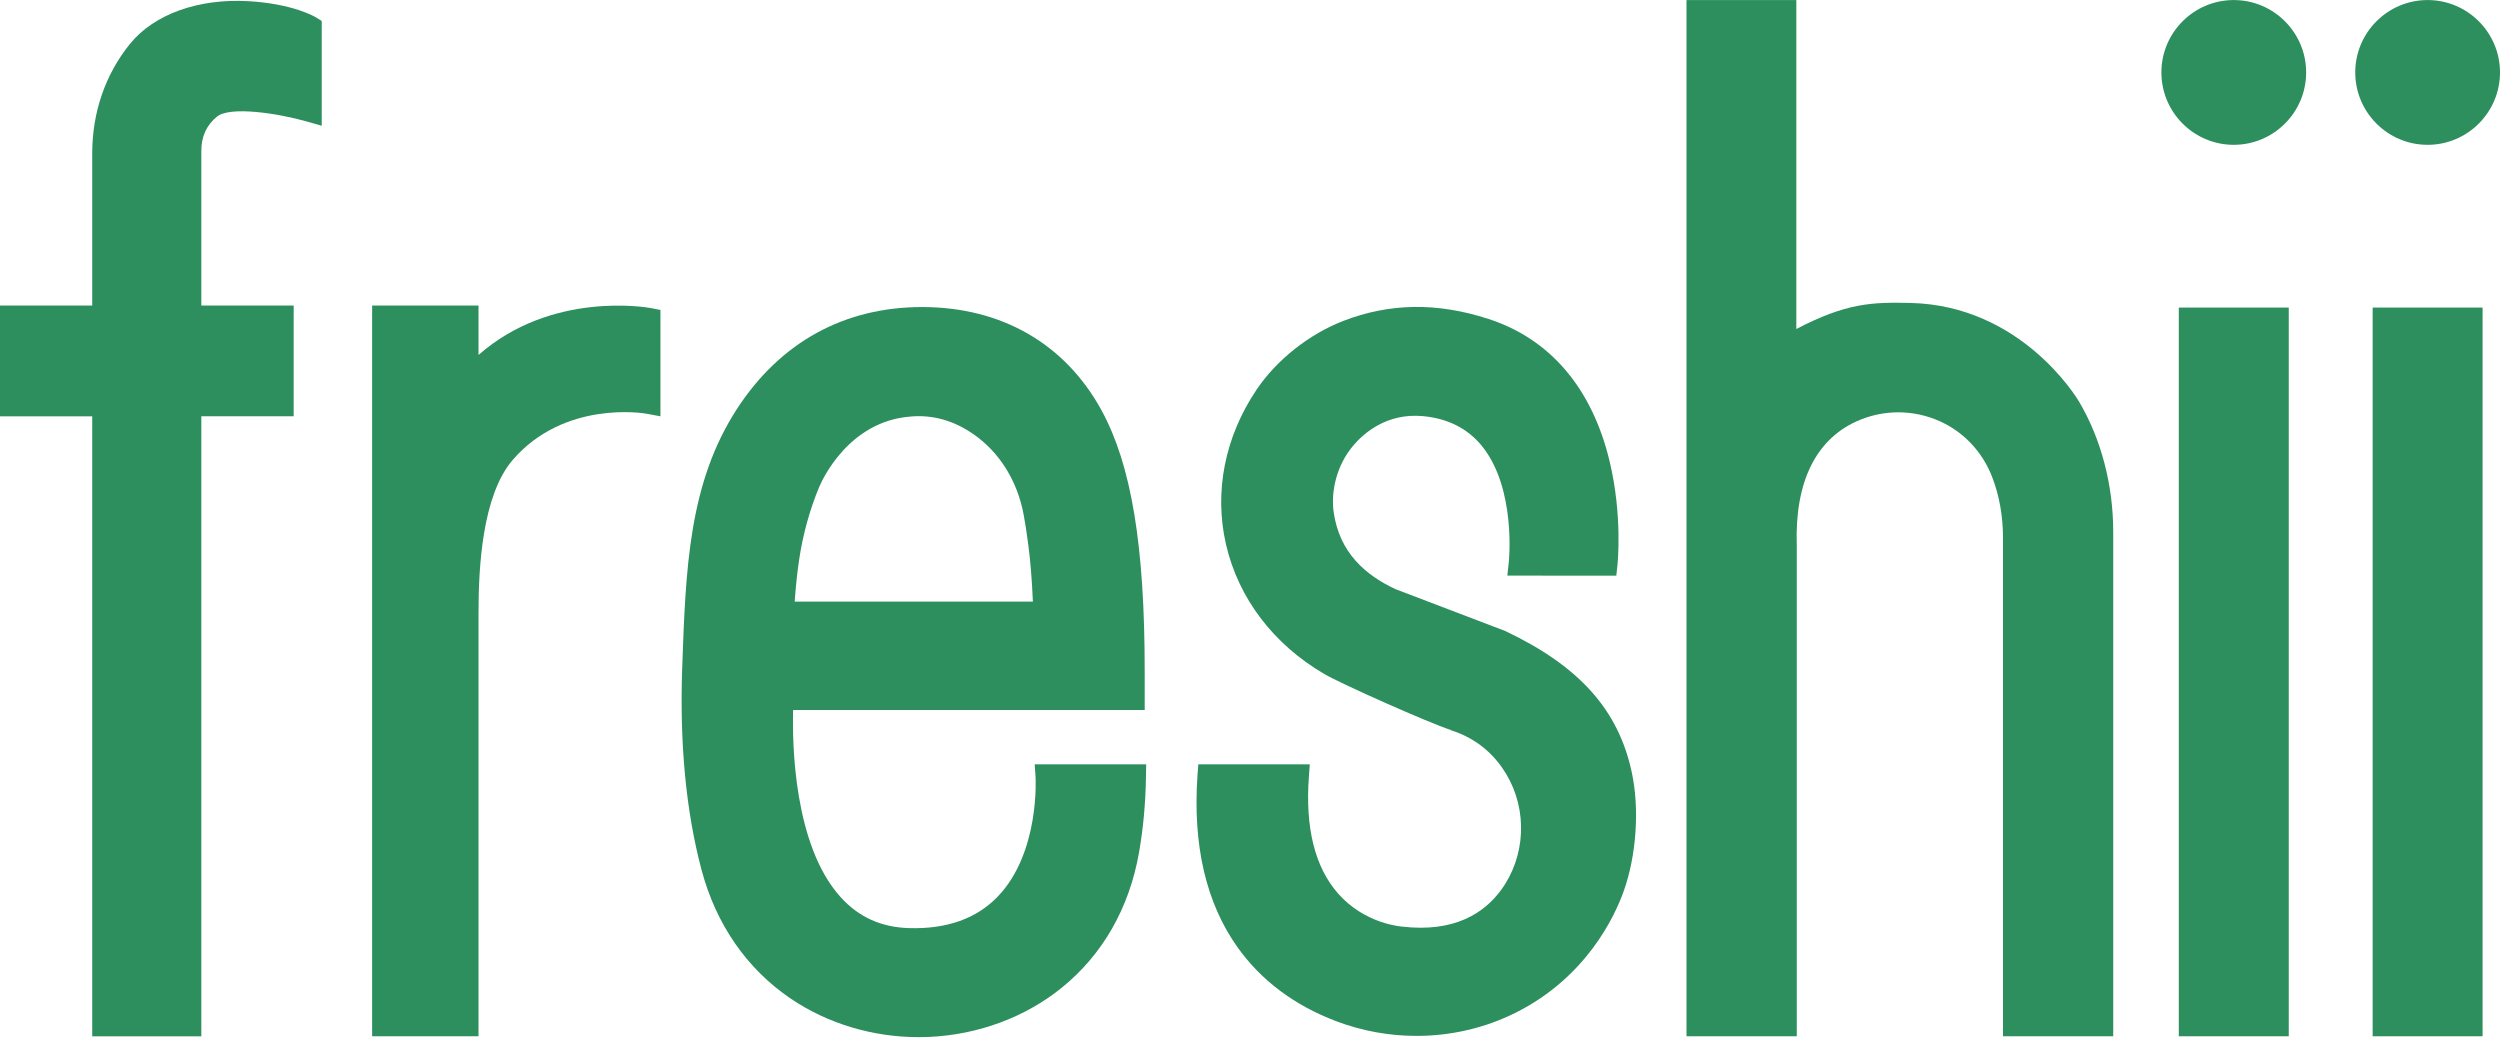 <?xml version="1.0" encoding="UTF-8"?>
<svg xmlns="http://www.w3.org/2000/svg" xmlns:xlink="http://www.w3.org/1999/xlink" width="100px" height="42px" viewBox="0 0 100 42" version="1.1">
  <title>C89279D8-DFEE-4CBF-AFF8-B5BD6CB0F2A9</title>
  <desc>Created with sketchtool.</desc>
  <g id="Style-guide" stroke="none" stroke-width="1" fill="none" fill-rule="evenodd">
    <g id="assets" transform="translate(-48, -69)" fill="#2C8F5D">
      <g id="Logo-green-" transform="translate(48, 69)">
        <g transform="translate(0, 0)">
          <path d="M9.93,0.047 C7.926,-0.066 6.158,0.572 5.2,1.754 C4.211,2.976 3.689,4.493 3.689,6.14 L3.689,12.222 L0,12.222 L0,16.652 L3.689,16.652 L3.689,41.453 L8.053,41.453 L8.053,16.651 L11.747,16.651 L11.747,12.221 L8.053,12.221 L8.053,6.044 C8.053,5.458 8.259,5.006 8.683,4.662 C9.201,4.242 11.094,4.525 12.272,4.86 L12.869,5.03 L12.869,0.839 L12.647,0.701 C12.612,0.679 11.74,0.149 9.93,0.047" id="Fill-1"></path>
          <path d="M19.141,14.199 L19.141,12.222 L14.885,12.222 L14.885,41.451 L19.141,41.451 L19.141,24.499 C19.141,22.688 19.29,19.809 20.511,18.394 C22.576,16.005 25.745,16.526 25.865,16.549 L26.418,16.652 L26.418,12.398 L26.04,12.324 C25.865,12.29 22.05,11.635 19.141,14.199" id="Fill-2"></path>
          <path d="M31.966,22.384 C32.115,21.378 32.394,20.369 32.772,19.47 C32.885,19.203 33.944,16.85 36.421,16.662 C37.295,16.582 38.138,16.815 38.927,17.36 C39.977,18.084 40.694,19.231 40.947,20.589 C41.01,20.927 41.068,21.303 41.134,21.811 C41.218,22.444 41.282,23.245 41.315,24.064 L31.787,24.064 C31.829,23.476 31.892,22.875 31.966,22.384 Z M41.422,31.073 C41.424,31.103 41.6,34.107 39.91,35.863 C39.066,36.741 37.879,37.167 36.378,37.125 C35.252,37.095 34.35,36.688 33.622,35.882 C31.745,33.803 31.688,29.733 31.725,28.399 L45.788,28.399 L45.788,26.844 C45.788,21.815 45.254,18.597 44.059,16.409 C42.604,13.748 40.056,12.282 36.882,12.282 C33.777,12.282 31.221,13.685 29.49,16.339 C27.548,19.319 27.427,22.748 27.288,26.718 C27.182,29.744 27.441,32.457 28.059,34.785 C28.637,36.966 29.868,38.748 31.62,39.939 C33.096,40.942 34.905,41.486 36.752,41.486 C36.885,41.486 37.017,41.483 37.15,41.477 C39.119,41.393 41.011,40.693 42.478,39.502 C44.104,38.185 45.168,36.323 45.558,34.118 C45.729,33.149 45.824,32.116 45.839,31.05 L45.847,30.574 L41.388,30.574 L41.422,31.073 Z" id="Fill-3"></path>
          <path d="M60.209,25.24 L55.823,23.567 C54.62,23.008 53.578,22.106 53.348,20.493 C53.231,19.681 53.45,18.629 54.125,17.829 C54.546,17.33 55.468,16.513 56.912,16.645 C57.908,16.736 58.7,17.135 59.27,17.832 C60.661,19.535 60.355,22.475 60.351,22.504 L60.293,23.024 L64.652,23.028 L64.698,22.608 C64.706,22.528 64.903,20.619 64.385,18.454 C63.683,15.524 62.004,13.553 59.525,12.753 C57.48,12.092 55.585,12.12 53.733,12.837 C52.36,13.368 51.061,14.398 50.259,15.592 C48.992,17.478 48.559,19.671 49.038,21.767 C49.532,23.922 50.93,25.767 52.977,26.963 C53.647,27.355 57.155,28.916 58.029,29.198 L58.025,29.205 C59.135,29.555 59.825,30.253 60.251,30.965 C61.112,32.403 61.029,34.265 60.034,35.613 C59.351,36.536 58.159,37.307 56.083,37.064 C56.068,37.062 54.601,36.968 53.523,35.741 C52.598,34.689 52.205,33.12 52.355,31.077 L52.392,30.573 L47.932,30.573 L47.9,31.01 C47.705,33.803 48.241,36.116 49.495,37.882 C50.439,39.212 51.765,40.207 53.434,40.843 C54.477,41.239 55.572,41.436 56.661,41.436 C58.029,41.436 59.388,41.126 60.621,40.51 C63.456,39.095 64.588,36.651 64.941,35.667 C65.459,34.229 65.588,32.348 65.267,30.874 C64.727,28.381 63.167,26.644 60.209,25.24" id="Fill-4"></path>
          <path d="M76.423,12.118 C74.887,12.082 73.855,12.115 71.853,13.161 L71.853,0.002 L67.46,0.002 L67.46,41.451 L71.871,41.451 L71.871,21.833 C71.782,19.236 72.665,17.49 74.428,16.783 C75.526,16.343 76.759,16.405 77.811,16.956 C78.657,17.399 79.32,18.145 79.677,19.056 C79.971,19.806 80.12,20.637 80.12,21.525 L80.12,41.451 L84.529,41.451 L84.529,21.273 C84.529,19.396 84.041,17.54 83.153,16.05 C83.06,15.894 80.833,12.222 76.423,12.118" id="Fill-5"></path>
          <polygon id="Fill-6" points="87.152 41.451 91.55 41.451 91.55 12.303 87.152 12.303"></polygon>
          <path d="M89.351,0.002 C87.754,0.002 86.456,1.301 86.456,2.897 C86.456,4.494 87.754,5.793 89.351,5.793 C90.947,5.793 92.246,4.494 92.246,2.897 C92.246,1.301 90.947,0.002 89.351,0.002" id="Fill-7"></path>
          <polygon id="Fill-8" points="94.906 41.451 99.303 41.451 99.303 12.303 94.906 12.303"></polygon>
          <path d="M97.106,5.793 C98.701,5.793 100,4.494 100,2.897 C100,1.301 98.701,0.002 97.106,0.002 C95.508,0.002 94.21,1.301 94.21,2.897 C94.21,4.494 95.508,5.793 97.106,5.793" id="Fill-9"></path>
        </g>
      </g>
    </g>
  </g>
</svg>

